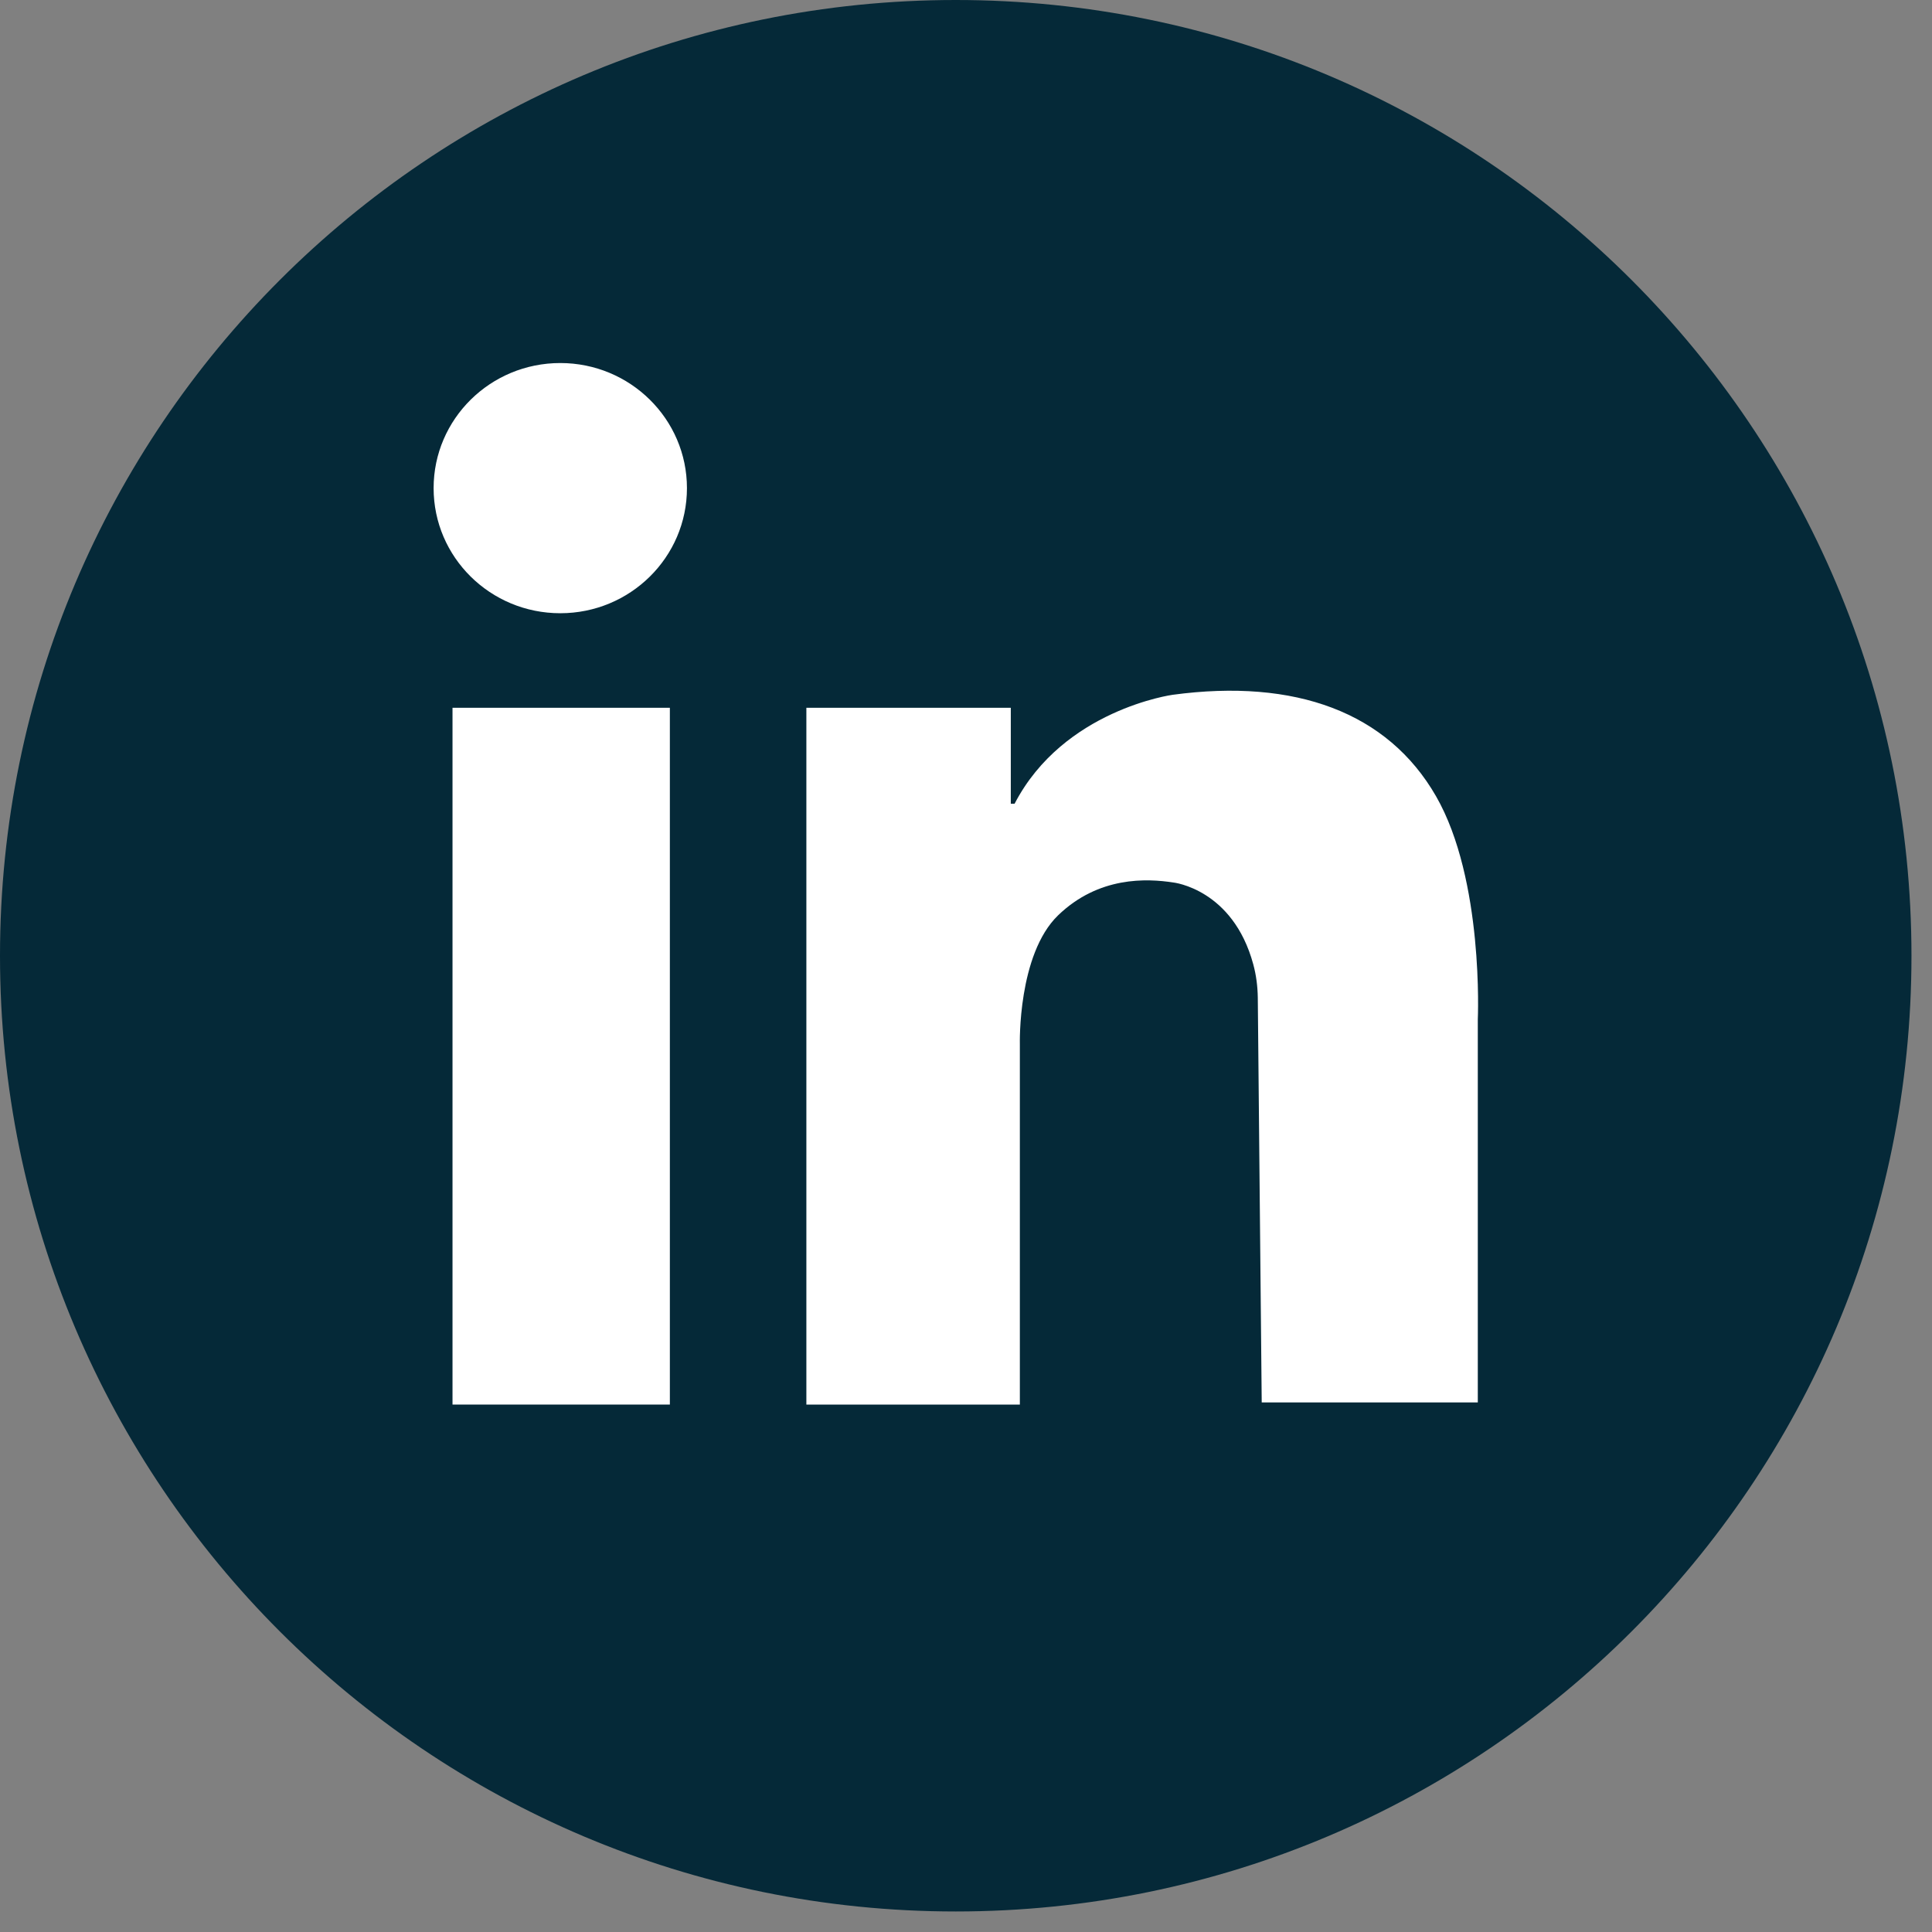 <svg width="32" height="32" viewBox="0 0 32 32" fill="none" xmlns="http://www.w3.org/2000/svg">
<rect x="0" y="0" width="32" height="32" fill="#808080" stroke="none"/>
<path d="M15.83 31.66C24.572 31.66 31.66 24.572 31.66 15.83C31.66 7.087 24.572 0 15.83 0C7.087 0 0 7.087 0 15.83C0 24.572 7.087 31.66 15.83 31.66Z" fill="#052938"/>
<path d="M11.095 11.723H7.495V23.264H11.095V11.723Z" fill="white"/>
<path d="M13.356 11.723V23.264H16.892V17.293C16.892 17.293 16.854 15.809 17.526 15.16C18.198 14.512 18.994 14.549 19.435 14.617C19.435 14.617 20.42 14.724 20.758 15.972C20.807 16.152 20.83 16.336 20.833 16.523L20.898 23.229H24.477V16.885C24.477 16.885 24.582 14.572 23.784 13.186C22.986 11.8 21.458 11.233 19.423 11.508C19.423 11.508 17.613 11.754 16.805 13.312H16.742V11.723H13.361H13.356Z" fill="white"/>
<path d="M9.28 10.157C10.438 10.157 11.378 9.23 11.378 8.085C11.378 6.941 10.438 6.013 9.28 6.013C8.121 6.013 7.182 6.941 7.182 8.085C7.182 9.23 8.121 10.157 9.28 10.157Z" fill="white"/>
</svg>
